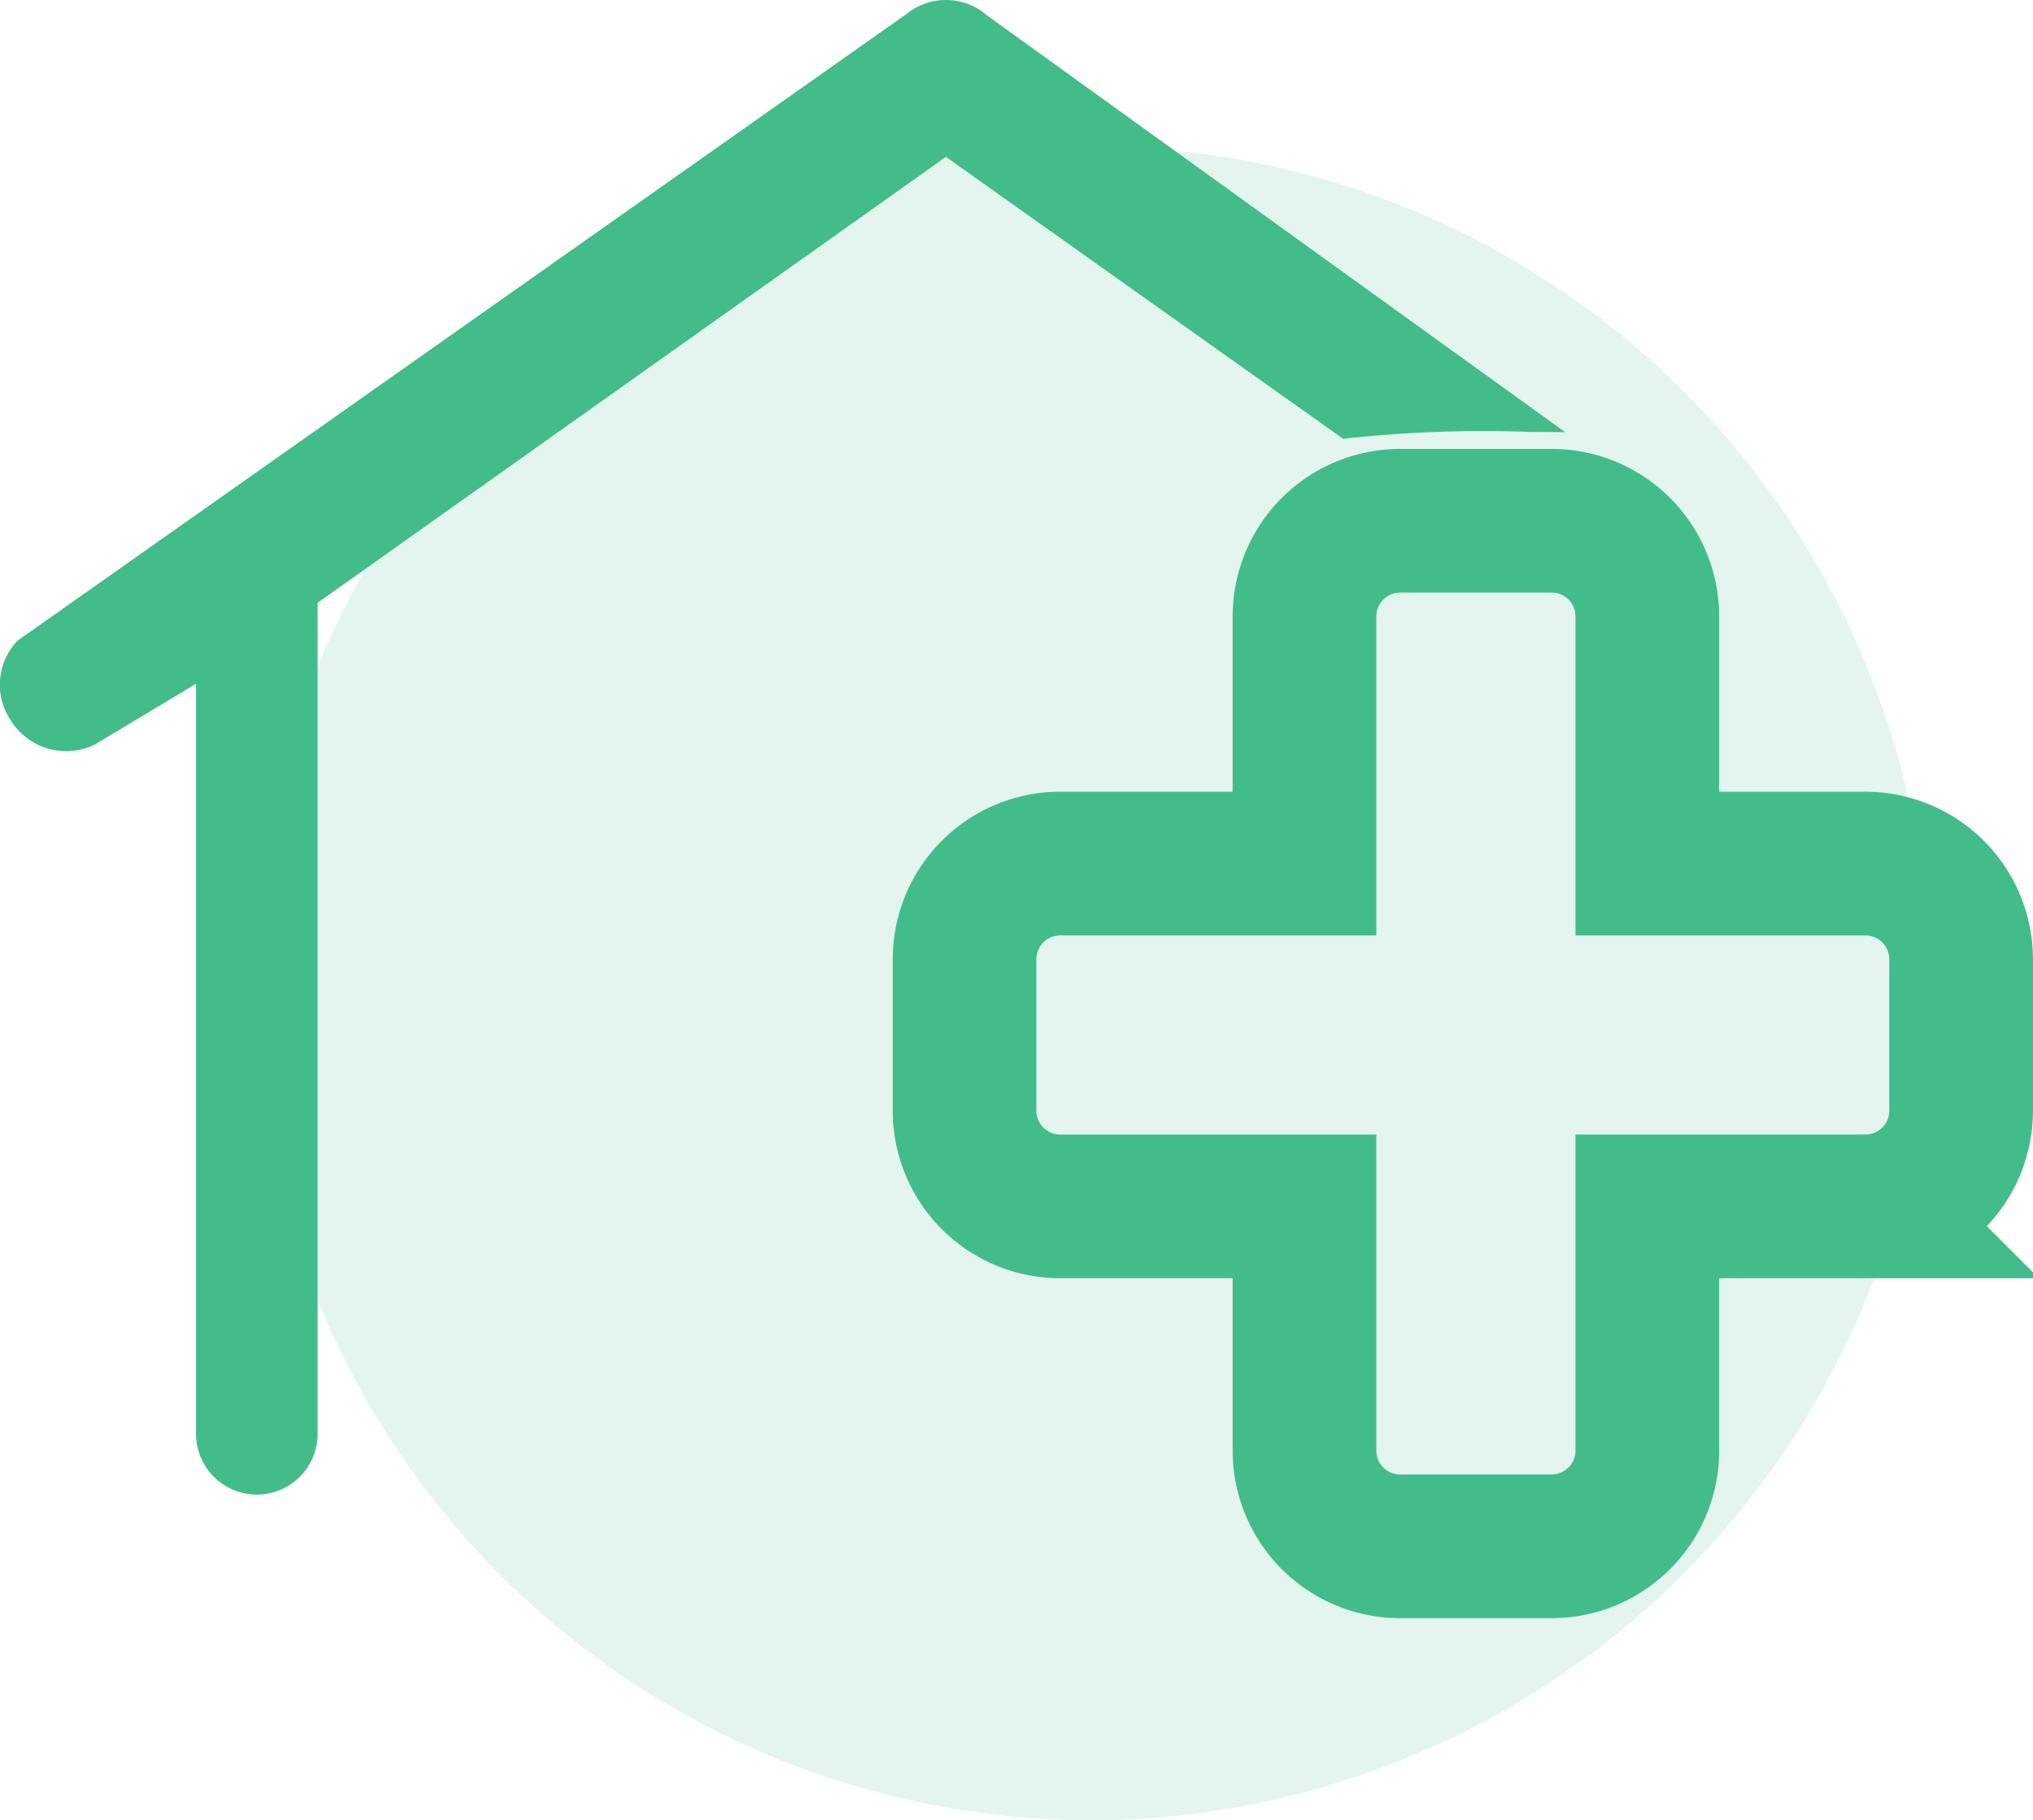 <svg xmlns="http://www.w3.org/2000/svg" width="70.753" height="63.348" viewBox="0 0 70.753 63.348">
  <g id="Groupe_1674" data-name="Groupe 1674" transform="translate(-46.454 -59.595)">
    <path id="Tracé_1133" data-name="Tracé 1133" d="M115.958,92.8A29.123,29.123,0,1,0,87.47,124.355,29.228,29.228,0,0,0,115.958,92.8" transform="translate(-2.471 -1.418)" fill="rgba(67,188,140,0.15)"/>
    <path id="Tracé_1134" data-name="Tracé 1134" d="M109.787,82.756h-5.272a3.33,3.33,0,0,0-3.33,3.33v8.6h-8.5a3.33,3.33,0,0,0-3.33,3.33v5.271a3.33,3.33,0,0,0,3.33,3.33h8.5v8.5a3.33,3.33,0,0,0,3.33,3.33h5.272a3.33,3.33,0,0,0,3.33-3.33v-8.5h7.591a3.331,3.331,0,0,0,3.33-3.33V98.017a3.33,3.33,0,0,0-3.33-3.33h-7.591v-8.6A3.33,3.33,0,0,0,109.787,82.756Z" transform="translate(-9.332 -5.038)" fill="none" stroke="#43bc8c" stroke-miterlimit="10" stroke-width="5"/>
    <path id="Tracé_1135" data-name="Tracé 1135" d="M80.807,60.133a2.173,2.173,0,0,0-2.793-.059L47.066,81.889a2.222,2.222,0,0,0-.2,2.833,2.271,2.271,0,0,0,2.883.787l3.527-2.116v26.1a2.116,2.116,0,0,0,4.232,0V80.573L79.374,65.055l13.833,9.817.157-.024a44.238,44.238,0,0,1,6.336-.222l1.226.009Z" fill="#43bc8c"/>
  </g>
</svg>
